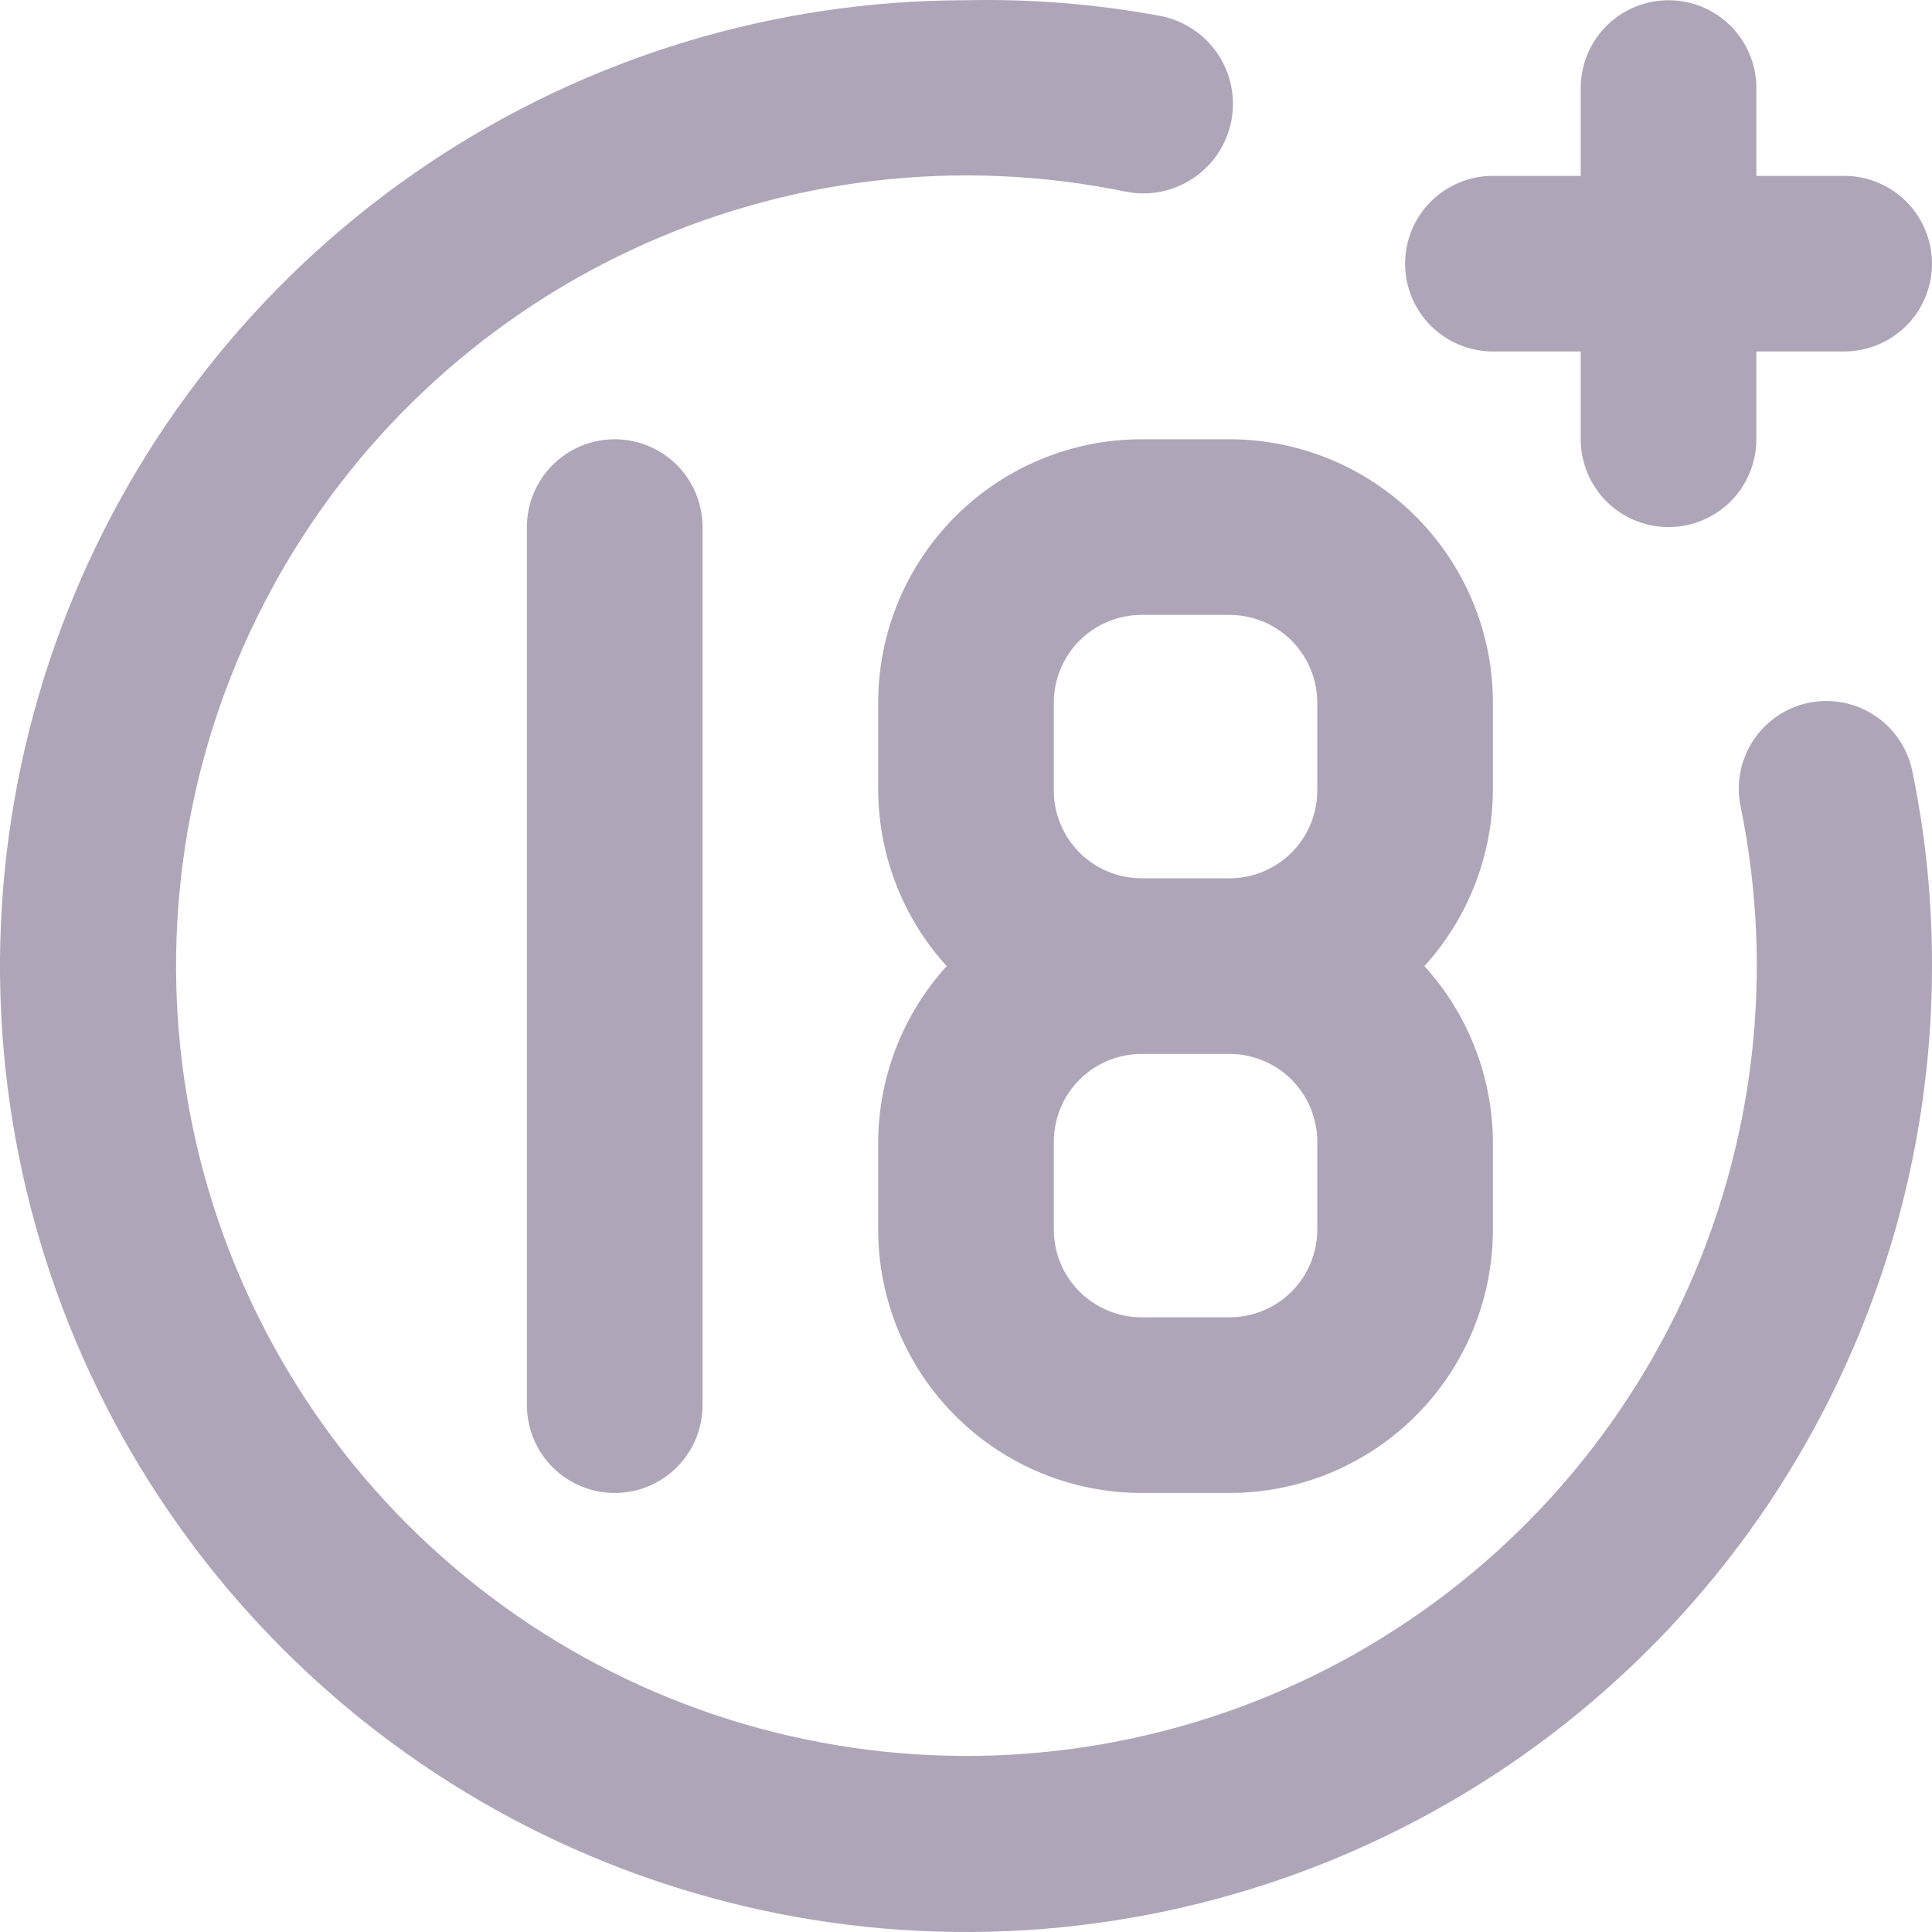 <svg width="33" height="33" viewBox="0 0 33 33" fill="none" xmlns="http://www.w3.org/2000/svg">
<path d="M25.5 6.003H27V7.503C27 7.901 27.158 8.282 27.439 8.564C27.721 8.845 28.102 9.003 28.5 9.003C28.898 9.003 29.279 8.845 29.561 8.564C29.842 8.282 30 7.901 30 7.503V6.003H31.5C31.898 6.003 32.279 5.845 32.561 5.564C32.842 5.283 33 4.901 33 4.504C33 4.106 32.842 3.724 32.561 3.443C32.279 3.162 31.898 3.004 31.5 3.004H30V1.504C30 1.106 29.842 0.725 29.561 0.443C29.279 0.162 28.898 0.004 28.5 0.004C28.102 0.004 27.721 0.162 27.439 0.443C27.158 0.725 27 1.106 27 1.504V3.004H25.5C25.102 3.004 24.721 3.162 24.439 3.443C24.158 3.724 24 4.106 24 4.504C24 4.901 24.158 5.283 24.439 5.564C24.721 5.845 25.102 6.003 25.5 6.003ZM9 9.003V24.001C9 24.399 9.158 24.78 9.439 25.062C9.721 25.343 10.102 25.501 10.5 25.501C10.898 25.501 11.279 25.343 11.561 25.062C11.842 24.78 12 24.399 12 24.001V9.003C12 8.605 11.842 8.224 11.561 7.942C11.279 7.661 10.898 7.503 10.5 7.503C10.102 7.503 9.721 7.661 9.439 7.942C9.158 8.224 9 8.605 9 9.003ZM30.9 12.003C30.707 12.042 30.523 12.119 30.36 12.229C30.197 12.339 30.057 12.481 29.948 12.645C29.84 12.809 29.764 12.994 29.727 13.187C29.689 13.38 29.691 13.579 29.73 13.772C30.316 16.616 29.968 19.573 28.74 22.204C27.512 24.835 25.468 27 22.911 28.378C20.355 29.755 17.422 30.271 14.549 29.85C11.676 29.429 9.015 28.093 6.961 26.039C4.908 23.986 3.571 21.326 3.15 18.453C2.729 15.58 3.245 12.648 4.623 10.092C6 7.535 8.166 5.492 10.797 4.263C13.428 3.035 16.386 2.688 19.23 3.274C19.628 3.353 20.041 3.271 20.378 3.046C20.716 2.821 20.95 2.472 21.03 2.074C21.11 1.676 21.028 1.263 20.803 0.925C20.578 0.588 20.228 0.354 19.83 0.274C18.732 0.07 17.616 -0.021 16.5 0.004C13.237 0.004 10.046 0.972 7.333 2.784C4.62 4.597 2.505 7.174 1.256 10.188C0.007 13.203 -0.32 16.52 0.317 19.721C0.954 22.921 2.525 25.861 4.833 28.168C7.14 30.475 10.08 32.046 13.281 32.683C16.482 33.32 19.799 32.993 22.814 31.744C25.829 30.495 28.406 28.381 30.219 25.668C32.032 22.955 33 19.765 33 16.502C33.003 15.394 32.892 14.288 32.67 13.202C32.634 13.007 32.559 12.82 32.451 12.653C32.342 12.487 32.201 12.343 32.036 12.232C31.872 12.12 31.686 12.042 31.491 12.003C31.296 11.964 31.095 11.963 30.9 12.003ZM15 12.003V13.502C15.007 14.612 15.423 15.681 16.17 16.502C15.423 17.323 15.007 18.392 15 19.502V21.002C15 22.195 15.474 23.339 16.318 24.183C17.162 25.027 18.306 25.501 19.5 25.501H21C22.193 25.501 23.338 25.027 24.182 24.183C25.026 23.339 25.5 22.195 25.5 21.002V19.502C25.493 18.392 25.077 17.323 24.33 16.502C25.077 15.681 25.493 14.612 25.5 13.502V12.003C25.5 10.809 25.026 9.665 24.182 8.821C23.338 7.977 22.193 7.503 21 7.503H19.5C18.306 7.503 17.162 7.977 16.318 8.821C15.474 9.665 15 10.809 15 12.003ZM22.5 21.002C22.5 21.399 22.342 21.781 22.061 22.062C21.779 22.343 21.398 22.501 21 22.501H19.5C19.102 22.501 18.721 22.343 18.439 22.062C18.158 21.781 18 21.399 18 21.002V19.502C18 19.104 18.158 18.722 18.439 18.441C18.721 18.16 19.102 18.002 19.5 18.002H21C21.398 18.002 21.779 18.16 22.061 18.441C22.342 18.722 22.5 19.104 22.5 19.502V21.002ZM22.5 12.003V13.502C22.5 13.9 22.342 14.282 22.061 14.563C21.779 14.844 21.398 15.002 21 15.002H19.5C19.102 15.002 18.721 14.844 18.439 14.563C18.158 14.282 18 13.9 18 13.502V12.003C18 11.605 18.158 11.223 18.439 10.942C18.721 10.661 19.102 10.503 19.5 10.503H21C21.398 10.503 21.779 10.661 22.061 10.942C22.342 11.223 22.5 11.605 22.5 12.003Z" fill="#AFA5B8"/>
</svg>
